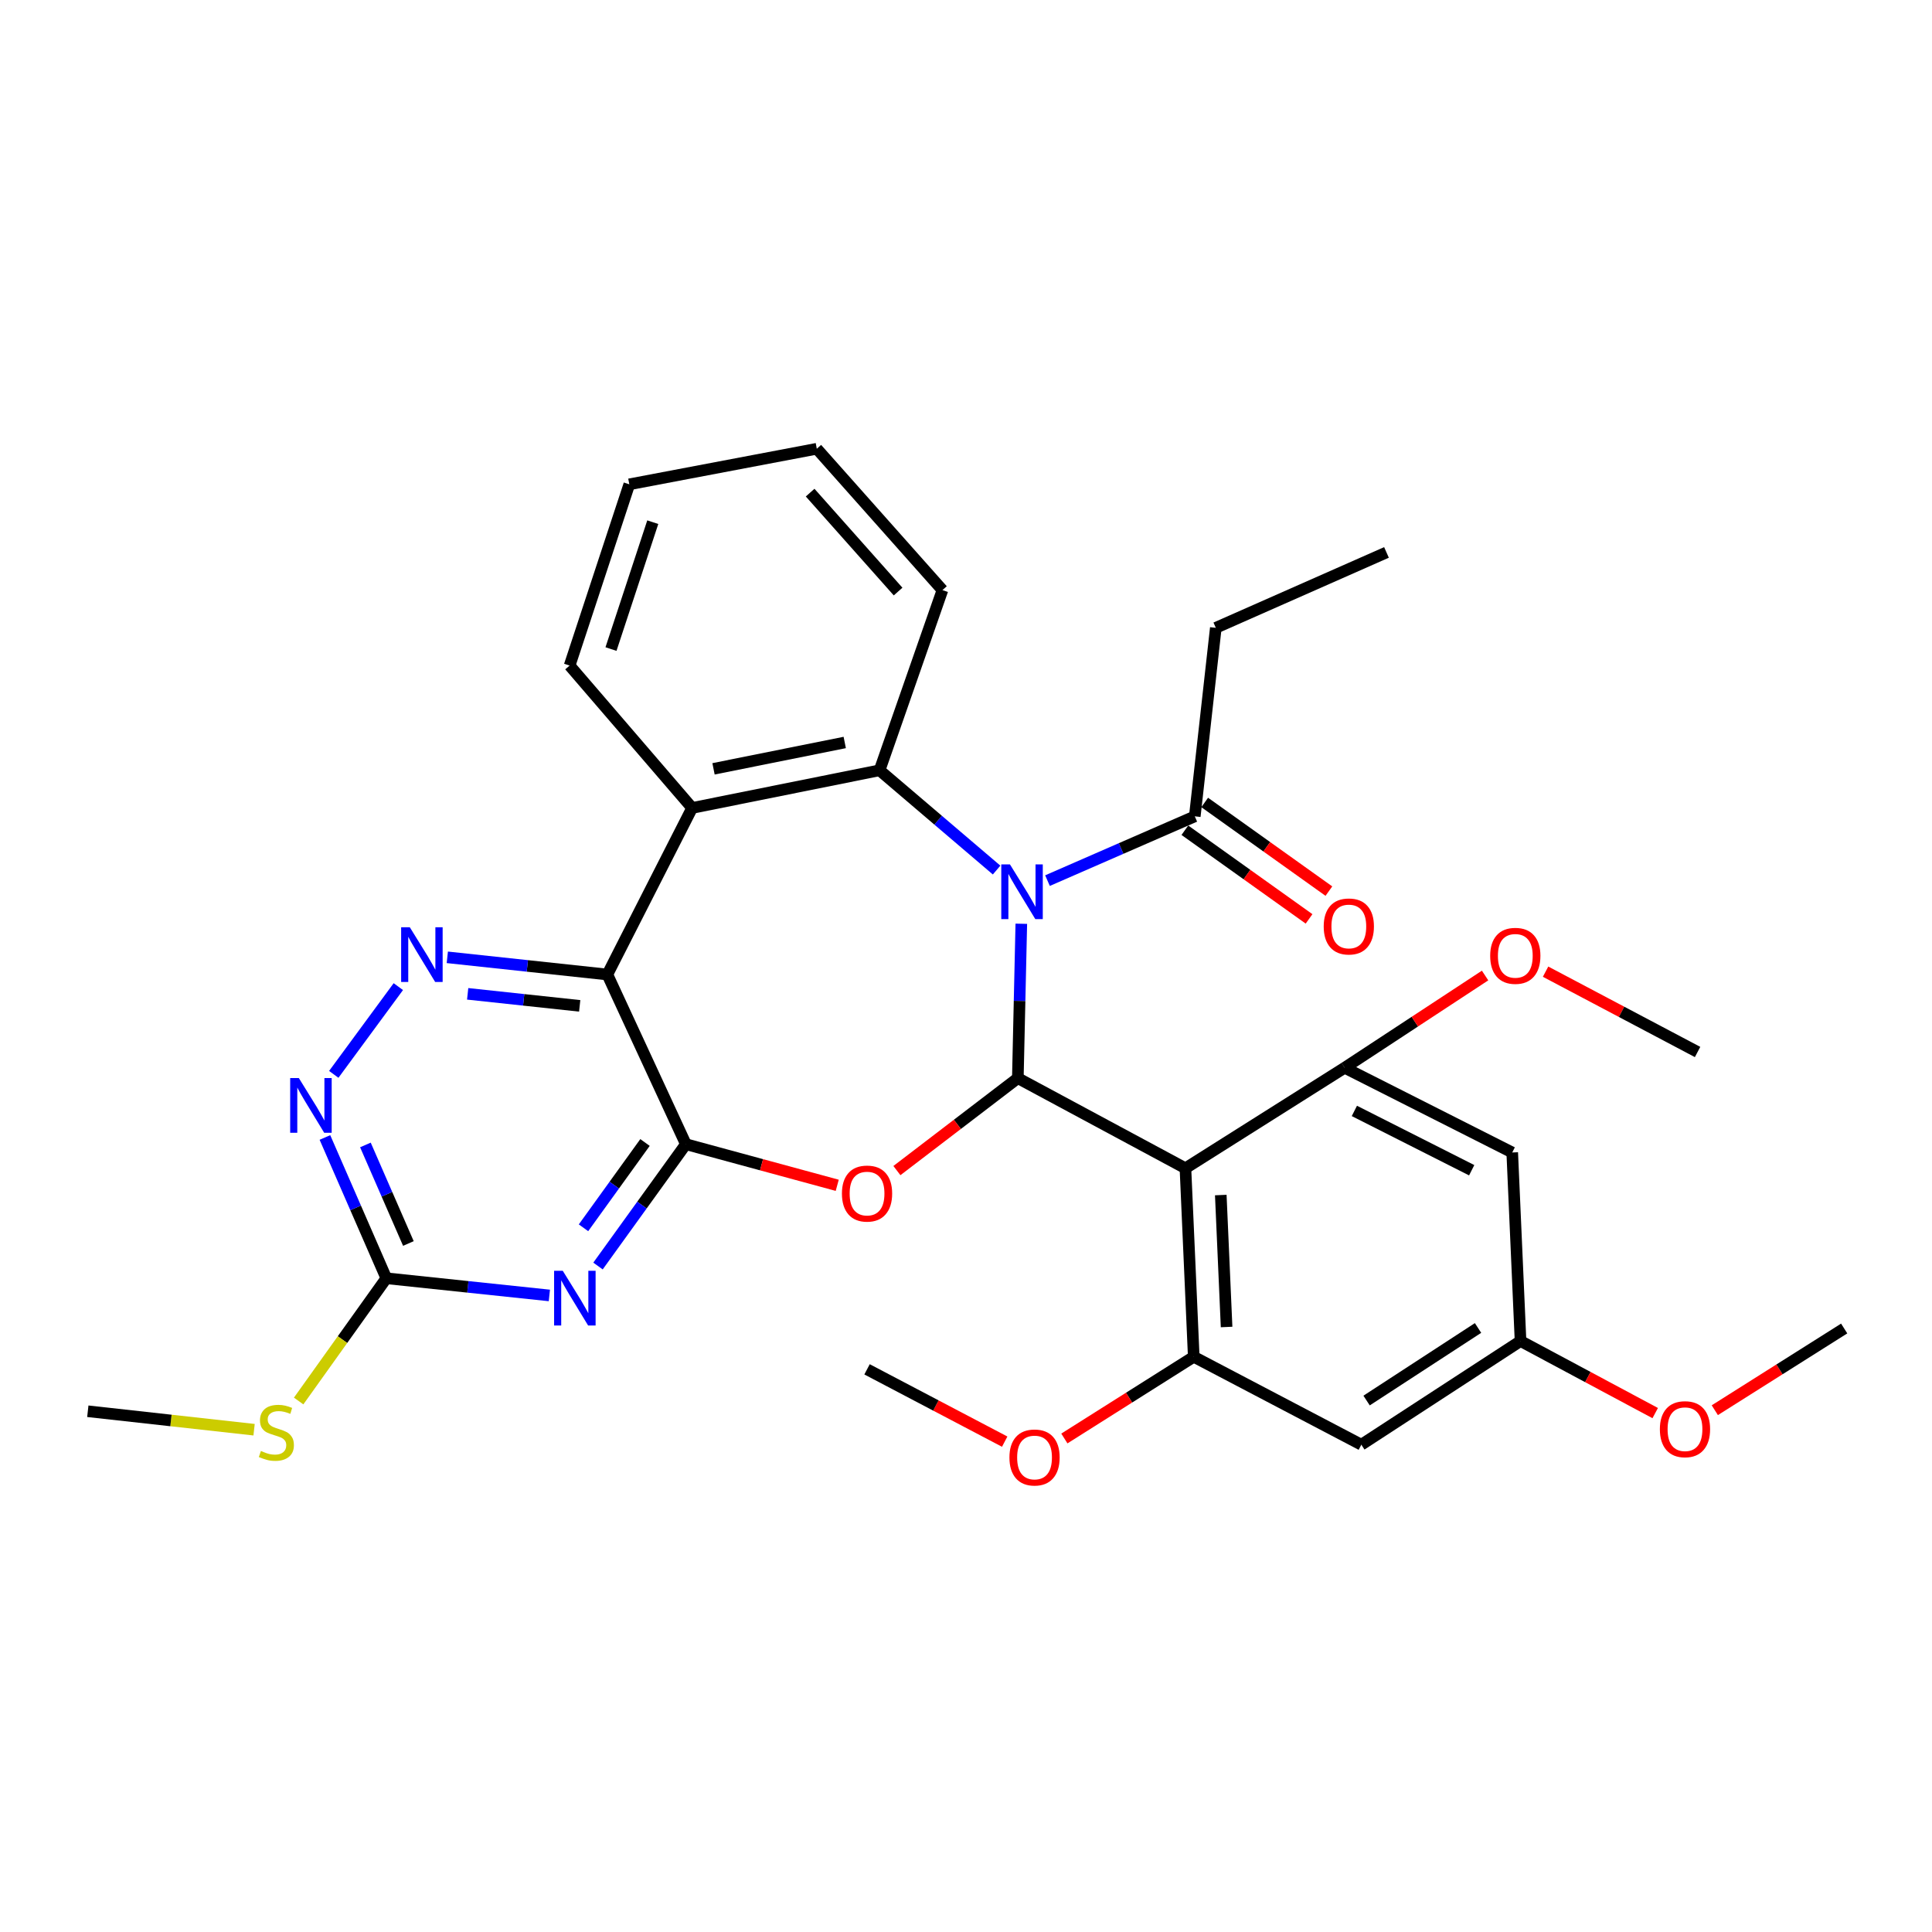 <?xml version='1.0' encoding='iso-8859-1'?>
<svg version='1.1' baseProfile='full'
              xmlns='http://www.w3.org/2000/svg'
                      xmlns:rdkit='http://www.rdkit.org/xml'
                      xmlns:xlink='http://www.w3.org/1999/xlink'
                  xml:space='preserve'
width='1000px' height='1000px' viewBox='0 0 1000 1000'>
<!-- END OF HEADER -->
<rect style='opacity:1.0;fill:#FFFFFF;stroke:none' width='1000' height='1000' x='0' y='0'> </rect>
<path class='bond-0' d='M 528.628,478.134 L 527.73,518.09' style='fill:none;fill-rule:evenodd;stroke:#0000FF;stroke-width:6px;stroke-linecap:butt;stroke-linejoin:miter;stroke-opacity:1' />
<path class='bond-0' d='M 527.73,518.09 L 526.832,558.045' style='fill:none;fill-rule:evenodd;stroke:#000000;stroke-width:6px;stroke-linecap:butt;stroke-linejoin:miter;stroke-opacity:1' />
<path class='bond-5' d='M 515.839,450.34 L 485.553,424.521' style='fill:none;fill-rule:evenodd;stroke:#0000FF;stroke-width:6px;stroke-linecap:butt;stroke-linejoin:miter;stroke-opacity:1' />
<path class='bond-5' d='M 485.553,424.521 L 455.267,398.701' style='fill:none;fill-rule:evenodd;stroke:#000000;stroke-width:6px;stroke-linecap:butt;stroke-linejoin:miter;stroke-opacity:1' />
<path class='bond-12' d='M 542.18,455.81 L 580.299,439.175' style='fill:none;fill-rule:evenodd;stroke:#0000FF;stroke-width:6px;stroke-linecap:butt;stroke-linejoin:miter;stroke-opacity:1' />
<path class='bond-12' d='M 580.299,439.175 L 618.418,422.54' style='fill:none;fill-rule:evenodd;stroke:#000000;stroke-width:6px;stroke-linecap:butt;stroke-linejoin:miter;stroke-opacity:1' />
<path class='bond-2' d='M 526.832,558.045 L 495.534,581.968' style='fill:none;fill-rule:evenodd;stroke:#000000;stroke-width:6px;stroke-linecap:butt;stroke-linejoin:miter;stroke-opacity:1' />
<path class='bond-2' d='M 495.534,581.968 L 464.236,605.892' style='fill:none;fill-rule:evenodd;stroke:#FF0000;stroke-width:6px;stroke-linecap:butt;stroke-linejoin:miter;stroke-opacity:1' />
<path class='bond-4' d='M 526.832,558.045 L 613.58,604.692' style='fill:none;fill-rule:evenodd;stroke:#000000;stroke-width:6px;stroke-linecap:butt;stroke-linejoin:miter;stroke-opacity:1' />
<path class='bond-1' d='M 355.005,592.228 L 394.178,602.871' style='fill:none;fill-rule:evenodd;stroke:#000000;stroke-width:6px;stroke-linecap:butt;stroke-linejoin:miter;stroke-opacity:1' />
<path class='bond-1' d='M 394.178,602.871 L 433.35,613.514' style='fill:none;fill-rule:evenodd;stroke:#FF0000;stroke-width:6px;stroke-linecap:butt;stroke-linejoin:miter;stroke-opacity:1' />
<path class='bond-6' d='M 355.005,592.228 L 332.265,623.761' style='fill:none;fill-rule:evenodd;stroke:#000000;stroke-width:6px;stroke-linecap:butt;stroke-linejoin:miter;stroke-opacity:1' />
<path class='bond-6' d='M 332.265,623.761 L 309.525,655.294' style='fill:none;fill-rule:evenodd;stroke:#0000FF;stroke-width:6px;stroke-linecap:butt;stroke-linejoin:miter;stroke-opacity:1' />
<path class='bond-6' d='M 333.854,591.355 L 317.937,613.428' style='fill:none;fill-rule:evenodd;stroke:#000000;stroke-width:6px;stroke-linecap:butt;stroke-linejoin:miter;stroke-opacity:1' />
<path class='bond-6' d='M 317.937,613.428 L 302.019,635.501' style='fill:none;fill-rule:evenodd;stroke:#0000FF;stroke-width:6px;stroke-linecap:butt;stroke-linejoin:miter;stroke-opacity:1' />
<path class='bond-32' d='M 355.005,592.228 L 314.364,504.401' style='fill:none;fill-rule:evenodd;stroke:#000000;stroke-width:6px;stroke-linecap:butt;stroke-linejoin:miter;stroke-opacity:1' />
<path class='bond-3' d='M 314.364,504.401 L 358.243,418.193' style='fill:none;fill-rule:evenodd;stroke:#000000;stroke-width:6px;stroke-linecap:butt;stroke-linejoin:miter;stroke-opacity:1' />
<path class='bond-8' d='M 314.364,504.401 L 272.944,499.954' style='fill:none;fill-rule:evenodd;stroke:#000000;stroke-width:6px;stroke-linecap:butt;stroke-linejoin:miter;stroke-opacity:1' />
<path class='bond-8' d='M 272.944,499.954 L 231.525,495.508' style='fill:none;fill-rule:evenodd;stroke:#0000FF;stroke-width:6px;stroke-linecap:butt;stroke-linejoin:miter;stroke-opacity:1' />
<path class='bond-8' d='M 300.053,520.631 L 271.059,517.519' style='fill:none;fill-rule:evenodd;stroke:#000000;stroke-width:6px;stroke-linecap:butt;stroke-linejoin:miter;stroke-opacity:1' />
<path class='bond-8' d='M 271.059,517.519 L 242.065,514.406' style='fill:none;fill-rule:evenodd;stroke:#0000FF;stroke-width:6px;stroke-linecap:butt;stroke-linejoin:miter;stroke-opacity:1' />
<path class='bond-9' d='M 613.58,604.692 L 617.879,702.265' style='fill:none;fill-rule:evenodd;stroke:#000000;stroke-width:6px;stroke-linecap:butt;stroke-linejoin:miter;stroke-opacity:1' />
<path class='bond-9' d='M 631.873,618.551 L 634.882,686.852' style='fill:none;fill-rule:evenodd;stroke:#000000;stroke-width:6px;stroke-linecap:butt;stroke-linejoin:miter;stroke-opacity:1' />
<path class='bond-10' d='M 613.58,604.692 L 695.98,552.667' style='fill:none;fill-rule:evenodd;stroke:#000000;stroke-width:6px;stroke-linecap:butt;stroke-linejoin:miter;stroke-opacity:1' />
<path class='bond-7' d='M 455.267,398.701 L 358.243,418.193' style='fill:none;fill-rule:evenodd;stroke:#000000;stroke-width:6px;stroke-linecap:butt;stroke-linejoin:miter;stroke-opacity:1' />
<path class='bond-7' d='M 437.234,384.306 L 369.318,397.949' style='fill:none;fill-rule:evenodd;stroke:#000000;stroke-width:6px;stroke-linecap:butt;stroke-linejoin:miter;stroke-opacity:1' />
<path class='bond-21' d='M 455.267,398.701 L 487.811,305.427' style='fill:none;fill-rule:evenodd;stroke:#000000;stroke-width:6px;stroke-linecap:butt;stroke-linejoin:miter;stroke-opacity:1' />
<path class='bond-11' d='M 284.349,670.519 L 242.155,666.072' style='fill:none;fill-rule:evenodd;stroke:#0000FF;stroke-width:6px;stroke-linecap:butt;stroke-linejoin:miter;stroke-opacity:1' />
<path class='bond-11' d='M 242.155,666.072 L 199.96,661.624' style='fill:none;fill-rule:evenodd;stroke:#000000;stroke-width:6px;stroke-linecap:butt;stroke-linejoin:miter;stroke-opacity:1' />
<path class='bond-22' d='M 358.243,418.193 L 294.834,344.498' style='fill:none;fill-rule:evenodd;stroke:#000000;stroke-width:6px;stroke-linecap:butt;stroke-linejoin:miter;stroke-opacity:1' />
<path class='bond-13' d='M 206.171,510.679 L 172.76,556.09' style='fill:none;fill-rule:evenodd;stroke:#0000FF;stroke-width:6px;stroke-linecap:butt;stroke-linejoin:miter;stroke-opacity:1' />
<path class='bond-15' d='M 617.879,702.265 L 704.626,747.774' style='fill:none;fill-rule:evenodd;stroke:#000000;stroke-width:6px;stroke-linecap:butt;stroke-linejoin:miter;stroke-opacity:1' />
<path class='bond-19' d='M 617.879,702.265 L 584.397,723.412' style='fill:none;fill-rule:evenodd;stroke:#000000;stroke-width:6px;stroke-linecap:butt;stroke-linejoin:miter;stroke-opacity:1' />
<path class='bond-19' d='M 584.397,723.412 L 550.915,744.56' style='fill:none;fill-rule:evenodd;stroke:#FF0000;stroke-width:6px;stroke-linecap:butt;stroke-linejoin:miter;stroke-opacity:1' />
<path class='bond-14' d='M 695.98,552.667 L 782.728,596.527' style='fill:none;fill-rule:evenodd;stroke:#000000;stroke-width:6px;stroke-linecap:butt;stroke-linejoin:miter;stroke-opacity:1' />
<path class='bond-14' d='M 701.021,575.011 L 761.745,605.713' style='fill:none;fill-rule:evenodd;stroke:#000000;stroke-width:6px;stroke-linecap:butt;stroke-linejoin:miter;stroke-opacity:1' />
<path class='bond-20' d='M 695.98,552.667 L 732.328,528.797' style='fill:none;fill-rule:evenodd;stroke:#000000;stroke-width:6px;stroke-linecap:butt;stroke-linejoin:miter;stroke-opacity:1' />
<path class='bond-20' d='M 732.328,528.797 L 768.676,504.927' style='fill:none;fill-rule:evenodd;stroke:#FF0000;stroke-width:6px;stroke-linecap:butt;stroke-linejoin:miter;stroke-opacity:1' />
<path class='bond-18' d='M 199.96,661.624 L 177.267,693.391' style='fill:none;fill-rule:evenodd;stroke:#000000;stroke-width:6px;stroke-linecap:butt;stroke-linejoin:miter;stroke-opacity:1' />
<path class='bond-18' d='M 177.267,693.391 L 154.575,725.158' style='fill:none;fill-rule:evenodd;stroke:#CCCC00;stroke-width:6px;stroke-linecap:butt;stroke-linejoin:miter;stroke-opacity:1' />
<path class='bond-34' d='M 199.96,661.624 L 184.069,625.191' style='fill:none;fill-rule:evenodd;stroke:#000000;stroke-width:6px;stroke-linecap:butt;stroke-linejoin:miter;stroke-opacity:1' />
<path class='bond-34' d='M 184.069,625.191 L 168.179,588.758' style='fill:none;fill-rule:evenodd;stroke:#0000FF;stroke-width:6px;stroke-linecap:butt;stroke-linejoin:miter;stroke-opacity:1' />
<path class='bond-34' d='M 211.385,643.632 L 200.262,618.129' style='fill:none;fill-rule:evenodd;stroke:#000000;stroke-width:6px;stroke-linecap:butt;stroke-linejoin:miter;stroke-opacity:1' />
<path class='bond-34' d='M 200.262,618.129 L 189.138,592.626' style='fill:none;fill-rule:evenodd;stroke:#0000FF;stroke-width:6px;stroke-linecap:butt;stroke-linejoin:miter;stroke-opacity:1' />
<path class='bond-17' d='M 613.287,429.729 L 645.428,452.672' style='fill:none;fill-rule:evenodd;stroke:#000000;stroke-width:6px;stroke-linecap:butt;stroke-linejoin:miter;stroke-opacity:1' />
<path class='bond-17' d='M 645.428,452.672 L 677.568,475.614' style='fill:none;fill-rule:evenodd;stroke:#FF0000;stroke-width:6px;stroke-linecap:butt;stroke-linejoin:miter;stroke-opacity:1' />
<path class='bond-17' d='M 623.55,415.351 L 655.691,438.294' style='fill:none;fill-rule:evenodd;stroke:#000000;stroke-width:6px;stroke-linecap:butt;stroke-linejoin:miter;stroke-opacity:1' />
<path class='bond-17' d='M 655.691,438.294 L 687.832,461.236' style='fill:none;fill-rule:evenodd;stroke:#FF0000;stroke-width:6px;stroke-linecap:butt;stroke-linejoin:miter;stroke-opacity:1' />
<path class='bond-24' d='M 618.418,422.54 L 629.302,324.957' style='fill:none;fill-rule:evenodd;stroke:#000000;stroke-width:6px;stroke-linecap:butt;stroke-linejoin:miter;stroke-opacity:1' />
<path class='bond-16' d='M 782.728,596.527 L 787.027,694.109' style='fill:none;fill-rule:evenodd;stroke:#000000;stroke-width:6px;stroke-linecap:butt;stroke-linejoin:miter;stroke-opacity:1' />
<path class='bond-35' d='M 704.626,747.774 L 787.027,694.109' style='fill:none;fill-rule:evenodd;stroke:#000000;stroke-width:6px;stroke-linecap:butt;stroke-linejoin:miter;stroke-opacity:1' />
<path class='bond-35' d='M 707.346,724.921 L 765.026,687.356' style='fill:none;fill-rule:evenodd;stroke:#000000;stroke-width:6px;stroke-linecap:butt;stroke-linejoin:miter;stroke-opacity:1' />
<path class='bond-23' d='M 787.027,694.109 L 821.879,712.763' style='fill:none;fill-rule:evenodd;stroke:#000000;stroke-width:6px;stroke-linecap:butt;stroke-linejoin:miter;stroke-opacity:1' />
<path class='bond-23' d='M 821.879,712.763 L 856.732,731.417' style='fill:none;fill-rule:evenodd;stroke:#FF0000;stroke-width:6px;stroke-linecap:butt;stroke-linejoin:miter;stroke-opacity:1' />
<path class='bond-25' d='M 131.512,740.016 L 88.483,735.238' style='fill:none;fill-rule:evenodd;stroke:#CCCC00;stroke-width:6px;stroke-linecap:butt;stroke-linejoin:miter;stroke-opacity:1' />
<path class='bond-25' d='M 88.483,735.238 L 45.455,730.461' style='fill:none;fill-rule:evenodd;stroke:#000000;stroke-width:6px;stroke-linecap:butt;stroke-linejoin:miter;stroke-opacity:1' />
<path class='bond-26' d='M 520.03,746.194 L 484.405,727.478' style='fill:none;fill-rule:evenodd;stroke:#FF0000;stroke-width:6px;stroke-linecap:butt;stroke-linejoin:miter;stroke-opacity:1' />
<path class='bond-26' d='M 484.405,727.478 L 448.78,708.762' style='fill:none;fill-rule:evenodd;stroke:#000000;stroke-width:6px;stroke-linecap:butt;stroke-linejoin:miter;stroke-opacity:1' />
<path class='bond-27' d='M 799.986,502.935 L 839.324,523.723' style='fill:none;fill-rule:evenodd;stroke:#FF0000;stroke-width:6px;stroke-linecap:butt;stroke-linejoin:miter;stroke-opacity:1' />
<path class='bond-27' d='M 839.324,523.723 L 878.662,544.511' style='fill:none;fill-rule:evenodd;stroke:#000000;stroke-width:6px;stroke-linecap:butt;stroke-linejoin:miter;stroke-opacity:1' />
<path class='bond-29' d='M 487.811,305.427 L 422.772,232.272' style='fill:none;fill-rule:evenodd;stroke:#000000;stroke-width:6px;stroke-linecap:butt;stroke-linejoin:miter;stroke-opacity:1' />
<path class='bond-29' d='M 464.853,306.191 L 419.325,254.983' style='fill:none;fill-rule:evenodd;stroke:#000000;stroke-width:6px;stroke-linecap:butt;stroke-linejoin:miter;stroke-opacity:1' />
<path class='bond-33' d='M 294.834,344.498 L 325.729,250.683' style='fill:none;fill-rule:evenodd;stroke:#000000;stroke-width:6px;stroke-linecap:butt;stroke-linejoin:miter;stroke-opacity:1' />
<path class='bond-33' d='M 316.247,335.951 L 337.874,270.281' style='fill:none;fill-rule:evenodd;stroke:#000000;stroke-width:6px;stroke-linecap:butt;stroke-linejoin:miter;stroke-opacity:1' />
<path class='bond-28' d='M 887.582,729.919 L 921.064,708.776' style='fill:none;fill-rule:evenodd;stroke:#FF0000;stroke-width:6px;stroke-linecap:butt;stroke-linejoin:miter;stroke-opacity:1' />
<path class='bond-28' d='M 921.064,708.776 L 954.545,687.632' style='fill:none;fill-rule:evenodd;stroke:#000000;stroke-width:6px;stroke-linecap:butt;stroke-linejoin:miter;stroke-opacity:1' />
<path class='bond-30' d='M 629.302,324.957 L 717.64,285.936' style='fill:none;fill-rule:evenodd;stroke:#000000;stroke-width:6px;stroke-linecap:butt;stroke-linejoin:miter;stroke-opacity:1' />
<path class='bond-31' d='M 422.772,232.272 L 325.729,250.683' style='fill:none;fill-rule:evenodd;stroke:#000000;stroke-width:6px;stroke-linecap:butt;stroke-linejoin:miter;stroke-opacity:1' />
<path  class='atom-0' d='M 522.741 447.402
L 532.021 462.402
Q 532.941 463.882, 534.421 466.562
Q 535.901 469.242, 535.981 469.402
L 535.981 447.402
L 539.741 447.402
L 539.741 475.722
L 535.861 475.722
L 525.901 459.322
Q 524.741 457.402, 523.501 455.202
Q 522.301 453.002, 521.941 452.322
L 521.941 475.722
L 518.261 475.722
L 518.261 447.402
L 522.741 447.402
' fill='#0000FF'/>
<path  class='atom-3' d='M 435.78 617.786
Q 435.78 610.986, 439.14 607.186
Q 442.5 603.386, 448.78 603.386
Q 455.06 603.386, 458.42 607.186
Q 461.78 610.986, 461.78 617.786
Q 461.78 624.666, 458.38 628.586
Q 454.98 632.466, 448.78 632.466
Q 442.54 632.466, 439.14 628.586
Q 435.78 624.706, 435.78 617.786
M 448.78 629.266
Q 453.1 629.266, 455.42 626.386
Q 457.78 623.466, 457.78 617.786
Q 457.78 612.226, 455.42 609.426
Q 453.1 606.586, 448.78 606.586
Q 444.46 606.586, 442.1 609.386
Q 439.78 612.186, 439.78 617.786
Q 439.78 623.506, 442.1 626.386
Q 444.46 629.266, 448.78 629.266
' fill='#FF0000'/>
<path  class='atom-7' d='M 291.283 657.75
L 300.563 672.75
Q 301.483 674.23, 302.963 676.91
Q 304.443 679.59, 304.523 679.75
L 304.523 657.75
L 308.283 657.75
L 308.283 686.07
L 304.403 686.07
L 294.443 669.67
Q 293.283 667.75, 292.043 665.55
Q 290.843 663.35, 290.483 662.67
L 290.483 686.07
L 286.803 686.07
L 286.803 657.75
L 291.283 657.75
' fill='#0000FF'/>
<path  class='atom-9' d='M 212.111 479.936
L 221.391 494.936
Q 222.311 496.416, 223.791 499.096
Q 225.271 501.776, 225.351 501.936
L 225.351 479.936
L 229.111 479.936
L 229.111 508.256
L 225.231 508.256
L 215.271 491.856
Q 214.111 489.936, 212.871 487.736
Q 211.671 485.536, 211.311 484.856
L 211.311 508.256
L 207.631 508.256
L 207.631 479.936
L 212.111 479.936
' fill='#0000FF'/>
<path  class='atom-14' d='M 154.678 557.998
L 163.958 572.998
Q 164.878 574.478, 166.358 577.158
Q 167.838 579.838, 167.918 579.998
L 167.918 557.998
L 171.678 557.998
L 171.678 586.318
L 167.798 586.318
L 157.838 569.918
Q 156.678 567.998, 155.438 565.798
Q 154.238 563.598, 153.878 562.918
L 153.878 586.318
L 150.198 586.318
L 150.198 557.998
L 154.678 557.998
' fill='#0000FF'/>
<path  class='atom-18' d='M 685.149 479.533
Q 685.149 472.733, 688.509 468.933
Q 691.869 465.133, 698.149 465.133
Q 704.429 465.133, 707.789 468.933
Q 711.149 472.733, 711.149 479.533
Q 711.149 486.413, 707.749 490.333
Q 704.349 494.213, 698.149 494.213
Q 691.909 494.213, 688.509 490.333
Q 685.149 486.453, 685.149 479.533
M 698.149 491.013
Q 702.469 491.013, 704.789 488.133
Q 707.149 485.213, 707.149 479.533
Q 707.149 473.973, 704.789 471.173
Q 702.469 468.333, 698.149 468.333
Q 693.829 468.333, 691.469 471.133
Q 689.149 473.933, 689.149 479.533
Q 689.149 485.253, 691.469 488.133
Q 693.829 491.013, 698.149 491.013
' fill='#FF0000'/>
<path  class='atom-19' d='M 135.047 751.016
Q 135.367 751.136, 136.687 751.696
Q 138.007 752.256, 139.447 752.616
Q 140.927 752.936, 142.367 752.936
Q 145.047 752.936, 146.607 751.656
Q 148.167 750.336, 148.167 748.056
Q 148.167 746.496, 147.367 745.536
Q 146.607 744.576, 145.407 744.056
Q 144.207 743.536, 142.207 742.936
Q 139.687 742.176, 138.167 741.456
Q 136.687 740.736, 135.607 739.216
Q 134.567 737.696, 134.567 735.136
Q 134.567 731.576, 136.967 729.376
Q 139.407 727.176, 144.207 727.176
Q 147.487 727.176, 151.207 728.736
L 150.287 731.816
Q 146.887 730.416, 144.327 730.416
Q 141.567 730.416, 140.047 731.576
Q 138.527 732.696, 138.567 734.656
Q 138.567 736.176, 139.327 737.096
Q 140.127 738.016, 141.247 738.536
Q 142.407 739.056, 144.327 739.656
Q 146.887 740.456, 148.407 741.256
Q 149.927 742.056, 151.007 743.696
Q 152.127 745.296, 152.127 748.056
Q 152.127 751.976, 149.487 754.096
Q 146.887 756.176, 142.527 756.176
Q 140.007 756.176, 138.087 755.616
Q 136.207 755.096, 133.967 754.176
L 135.047 751.016
' fill='#CCCC00'/>
<path  class='atom-20' d='M 522.478 754.39
Q 522.478 747.59, 525.838 743.79
Q 529.198 739.99, 535.478 739.99
Q 541.758 739.99, 545.118 743.79
Q 548.478 747.59, 548.478 754.39
Q 548.478 761.27, 545.078 765.19
Q 541.678 769.07, 535.478 769.07
Q 529.238 769.07, 525.838 765.19
Q 522.478 761.31, 522.478 754.39
M 535.478 765.87
Q 539.798 765.87, 542.118 762.99
Q 544.478 760.07, 544.478 754.39
Q 544.478 748.83, 542.118 746.03
Q 539.798 743.19, 535.478 743.19
Q 531.158 743.19, 528.798 745.99
Q 526.478 748.79, 526.478 754.39
Q 526.478 760.11, 528.798 762.99
Q 531.158 765.87, 535.478 765.87
' fill='#FF0000'/>
<path  class='atom-21' d='M 771.318 494.735
Q 771.318 487.935, 774.678 484.135
Q 778.038 480.335, 784.318 480.335
Q 790.598 480.335, 793.958 484.135
Q 797.318 487.935, 797.318 494.735
Q 797.318 501.615, 793.918 505.535
Q 790.518 509.415, 784.318 509.415
Q 778.078 509.415, 774.678 505.535
Q 771.318 501.655, 771.318 494.735
M 784.318 506.215
Q 788.638 506.215, 790.958 503.335
Q 793.318 500.415, 793.318 494.735
Q 793.318 489.175, 790.958 486.375
Q 788.638 483.535, 784.318 483.535
Q 779.998 483.535, 777.638 486.335
Q 775.318 489.135, 775.318 494.735
Q 775.318 500.455, 777.638 503.335
Q 779.998 506.215, 784.318 506.215
' fill='#FF0000'/>
<path  class='atom-24' d='M 859.145 739.747
Q 859.145 732.947, 862.505 729.147
Q 865.865 725.347, 872.145 725.347
Q 878.425 725.347, 881.785 729.147
Q 885.145 732.947, 885.145 739.747
Q 885.145 746.627, 881.745 750.547
Q 878.345 754.427, 872.145 754.427
Q 865.905 754.427, 862.505 750.547
Q 859.145 746.667, 859.145 739.747
M 872.145 751.227
Q 876.465 751.227, 878.785 748.347
Q 881.145 745.427, 881.145 739.747
Q 881.145 734.187, 878.785 731.387
Q 876.465 728.547, 872.145 728.547
Q 867.825 728.547, 865.465 731.347
Q 863.145 734.147, 863.145 739.747
Q 863.145 745.467, 865.465 748.347
Q 867.825 751.227, 872.145 751.227
' fill='#FF0000'/>
</svg>
